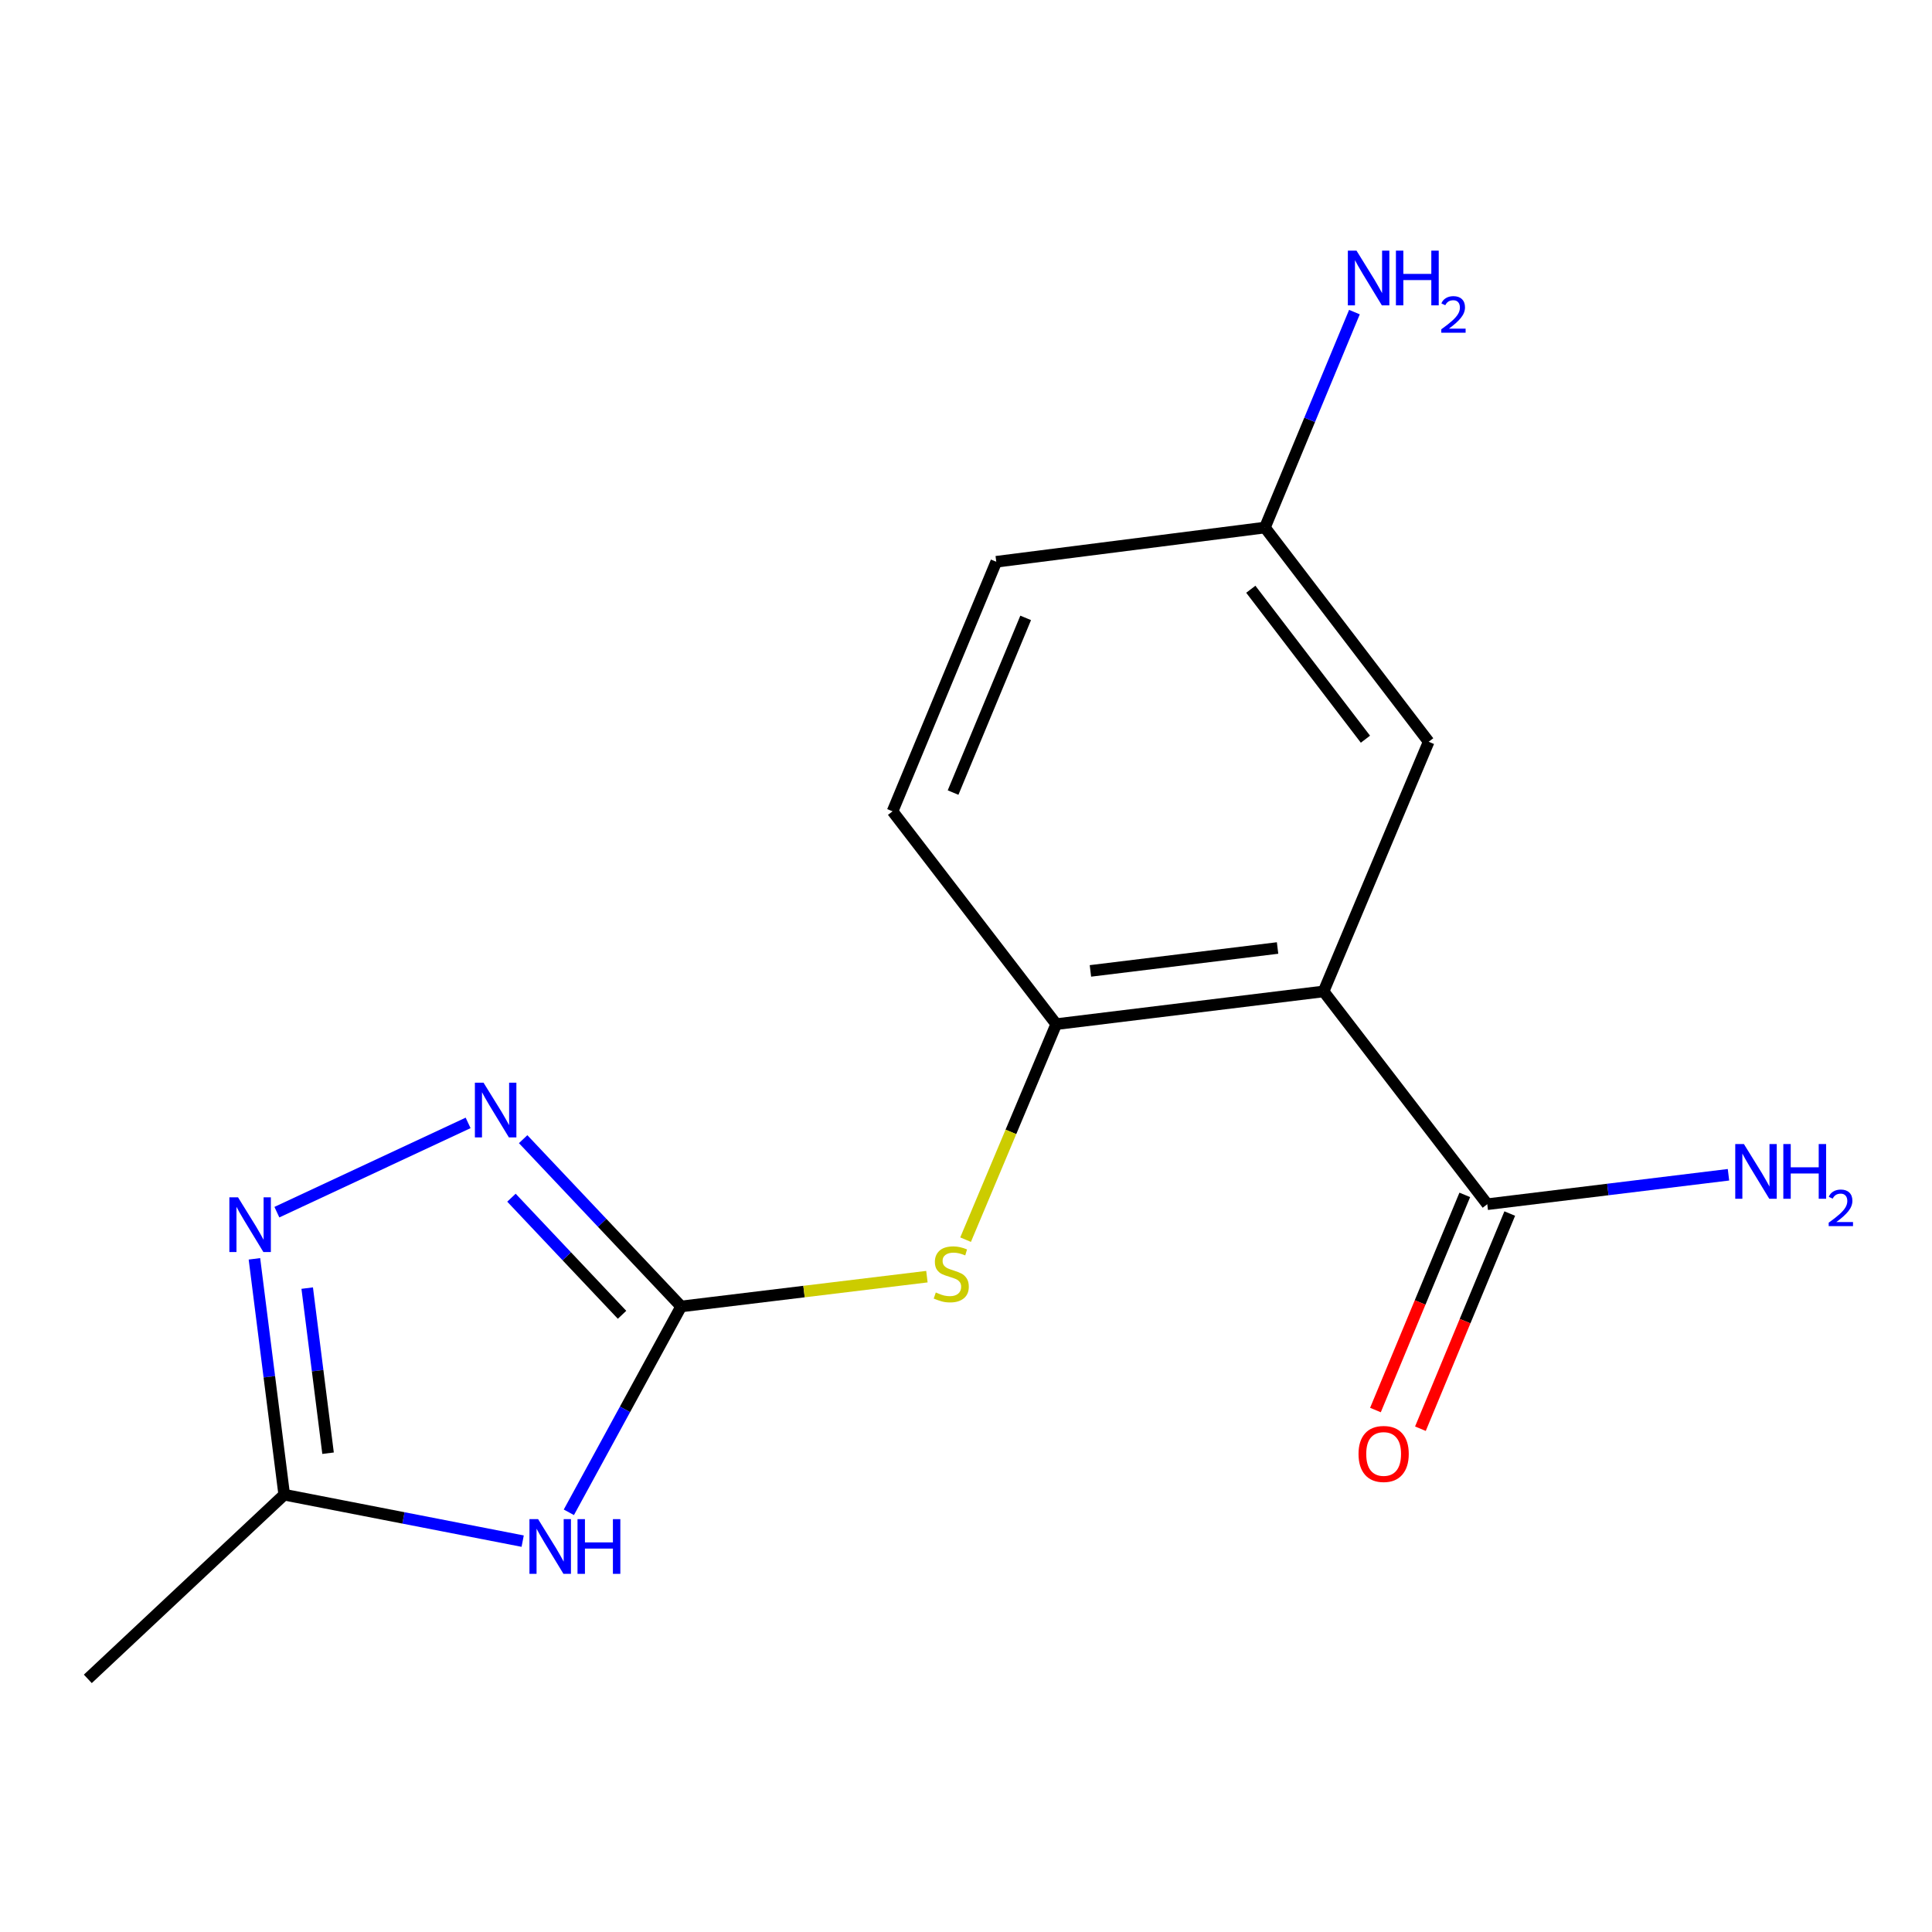 <?xml version='1.0' encoding='iso-8859-1'?>
<svg version='1.1' baseProfile='full'
              xmlns='http://www.w3.org/2000/svg'
                      xmlns:rdkit='http://www.rdkit.org/xml'
                      xmlns:xlink='http://www.w3.org/1999/xlink'
                  xml:space='preserve'
width='1000px' height='1000px' viewBox='0 0 1000 1000'>
<!-- END OF HEADER -->
<rect style='opacity:1.0;fill:#FFFFFF;stroke:none' width='1000' height='1000' x='0' y='0'> </rect>
<path class='bond-0' d='M 352.559,676.222 L 323.498,729.493' style='fill:none;fill-rule:evenodd;stroke:#000000;stroke-width:6px;stroke-linecap:butt;stroke-linejoin:miter;stroke-opacity:1' />
<path class='bond-0' d='M 323.498,729.493 L 294.437,782.765' style='fill:none;fill-rule:evenodd;stroke:#0000FF;stroke-width:6px;stroke-linecap:butt;stroke-linejoin:miter;stroke-opacity:1' />
<path class='bond-2' d='M 352.559,676.222 L 311.669,632.928' style='fill:none;fill-rule:evenodd;stroke:#000000;stroke-width:6px;stroke-linecap:butt;stroke-linejoin:miter;stroke-opacity:1' />
<path class='bond-2' d='M 311.669,632.928 L 270.778,589.635' style='fill:none;fill-rule:evenodd;stroke:#0000FF;stroke-width:6px;stroke-linecap:butt;stroke-linejoin:miter;stroke-opacity:1' />
<path class='bond-2' d='M 321.971,680.538 L 293.347,650.233' style='fill:none;fill-rule:evenodd;stroke:#000000;stroke-width:6px;stroke-linecap:butt;stroke-linejoin:miter;stroke-opacity:1' />
<path class='bond-2' d='M 293.347,650.233 L 264.724,619.927' style='fill:none;fill-rule:evenodd;stroke:#0000FF;stroke-width:6px;stroke-linecap:butt;stroke-linejoin:miter;stroke-opacity:1' />
<path class='bond-7' d='M 352.559,676.222 L 416.164,668.508' style='fill:none;fill-rule:evenodd;stroke:#000000;stroke-width:6px;stroke-linecap:butt;stroke-linejoin:miter;stroke-opacity:1' />
<path class='bond-7' d='M 416.164,668.508 L 479.769,660.795' style='fill:none;fill-rule:evenodd;stroke:#CCCC00;stroke-width:6px;stroke-linecap:butt;stroke-linejoin:miter;stroke-opacity:1' />
<path class='bond-5' d='M 270.535,797.689 L 208.824,785.67' style='fill:none;fill-rule:evenodd;stroke:#0000FF;stroke-width:6px;stroke-linecap:butt;stroke-linejoin:miter;stroke-opacity:1' />
<path class='bond-5' d='M 208.824,785.67 L 147.113,773.652' style='fill:none;fill-rule:evenodd;stroke:#000000;stroke-width:6px;stroke-linecap:butt;stroke-linejoin:miter;stroke-opacity:1' />
<path class='bond-1' d='M 685.088,513.156 L 546.706,530.097' style='fill:none;fill-rule:evenodd;stroke:#000000;stroke-width:6px;stroke-linecap:butt;stroke-linejoin:miter;stroke-opacity:1' />
<path class='bond-1' d='M 661.269,490.683 L 564.401,502.541' style='fill:none;fill-rule:evenodd;stroke:#000000;stroke-width:6px;stroke-linecap:butt;stroke-linejoin:miter;stroke-opacity:1' />
<path class='bond-6' d='M 685.088,513.156 L 769.806,623.299' style='fill:none;fill-rule:evenodd;stroke:#000000;stroke-width:6px;stroke-linecap:butt;stroke-linejoin:miter;stroke-opacity:1' />
<path class='bond-8' d='M 685.088,513.156 L 739.481,383.93' style='fill:none;fill-rule:evenodd;stroke:#000000;stroke-width:6px;stroke-linecap:butt;stroke-linejoin:miter;stroke-opacity:1' />
<path class='bond-3' d='M 242.296,581.213 L 143.312,627.417' style='fill:none;fill-rule:evenodd;stroke:#0000FF;stroke-width:6px;stroke-linecap:butt;stroke-linejoin:miter;stroke-opacity:1' />
<path class='bond-16' d='M 131.692,651.566 L 139.403,712.609' style='fill:none;fill-rule:evenodd;stroke:#0000FF;stroke-width:6px;stroke-linecap:butt;stroke-linejoin:miter;stroke-opacity:1' />
<path class='bond-16' d='M 139.403,712.609 L 147.113,773.652' style='fill:none;fill-rule:evenodd;stroke:#000000;stroke-width:6px;stroke-linecap:butt;stroke-linejoin:miter;stroke-opacity:1' />
<path class='bond-16' d='M 159.008,666.72 L 164.405,709.451' style='fill:none;fill-rule:evenodd;stroke:#0000FF;stroke-width:6px;stroke-linecap:butt;stroke-linejoin:miter;stroke-opacity:1' />
<path class='bond-16' d='M 164.405,709.451 L 169.803,752.181' style='fill:none;fill-rule:evenodd;stroke:#000000;stroke-width:6px;stroke-linecap:butt;stroke-linejoin:miter;stroke-opacity:1' />
<path class='bond-4' d='M 546.706,530.097 L 523.244,585.87' style='fill:none;fill-rule:evenodd;stroke:#000000;stroke-width:6px;stroke-linecap:butt;stroke-linejoin:miter;stroke-opacity:1' />
<path class='bond-4' d='M 523.244,585.87 L 499.783,641.643' style='fill:none;fill-rule:evenodd;stroke:#CCCC00;stroke-width:6px;stroke-linecap:butt;stroke-linejoin:miter;stroke-opacity:1' />
<path class='bond-10' d='M 546.706,530.097 L 461.988,419.94' style='fill:none;fill-rule:evenodd;stroke:#000000;stroke-width:6px;stroke-linecap:butt;stroke-linejoin:miter;stroke-opacity:1' />
<path class='bond-15' d='M 147.113,773.652 L 45.455,868.983' style='fill:none;fill-rule:evenodd;stroke:#000000;stroke-width:6px;stroke-linecap:butt;stroke-linejoin:miter;stroke-opacity:1' />
<path class='bond-9' d='M 758.169,618.467 L 735.05,674.151' style='fill:none;fill-rule:evenodd;stroke:#000000;stroke-width:6px;stroke-linecap:butt;stroke-linejoin:miter;stroke-opacity:1' />
<path class='bond-9' d='M 735.05,674.151 L 711.93,729.834' style='fill:none;fill-rule:evenodd;stroke:#FF0000;stroke-width:6px;stroke-linecap:butt;stroke-linejoin:miter;stroke-opacity:1' />
<path class='bond-9' d='M 781.444,628.131 L 758.324,683.814' style='fill:none;fill-rule:evenodd;stroke:#000000;stroke-width:6px;stroke-linecap:butt;stroke-linejoin:miter;stroke-opacity:1' />
<path class='bond-9' d='M 758.324,683.814 L 735.205,739.498' style='fill:none;fill-rule:evenodd;stroke:#FF0000;stroke-width:6px;stroke-linecap:butt;stroke-linejoin:miter;stroke-opacity:1' />
<path class='bond-11' d='M 769.806,623.299 L 832.233,615.677' style='fill:none;fill-rule:evenodd;stroke:#000000;stroke-width:6px;stroke-linecap:butt;stroke-linejoin:miter;stroke-opacity:1' />
<path class='bond-11' d='M 832.233,615.677 L 894.66,608.055' style='fill:none;fill-rule:evenodd;stroke:#0000FF;stroke-width:6px;stroke-linecap:butt;stroke-linejoin:miter;stroke-opacity:1' />
<path class='bond-17' d='M 739.481,383.93 L 654.721,273.059' style='fill:none;fill-rule:evenodd;stroke:#000000;stroke-width:6px;stroke-linecap:butt;stroke-linejoin:miter;stroke-opacity:1' />
<path class='bond-17' d='M 706.746,382.605 L 647.414,304.995' style='fill:none;fill-rule:evenodd;stroke:#000000;stroke-width:6px;stroke-linecap:butt;stroke-linejoin:miter;stroke-opacity:1' />
<path class='bond-14' d='M 461.988,419.94 L 515.667,290.769' style='fill:none;fill-rule:evenodd;stroke:#000000;stroke-width:6px;stroke-linecap:butt;stroke-linejoin:miter;stroke-opacity:1' />
<path class='bond-14' d='M 493.312,410.235 L 530.886,319.816' style='fill:none;fill-rule:evenodd;stroke:#000000;stroke-width:6px;stroke-linecap:butt;stroke-linejoin:miter;stroke-opacity:1' />
<path class='bond-12' d='M 654.721,273.059 L 515.667,290.769' style='fill:none;fill-rule:evenodd;stroke:#000000;stroke-width:6px;stroke-linecap:butt;stroke-linejoin:miter;stroke-opacity:1' />
<path class='bond-13' d='M 654.721,273.059 L 677.885,217.302' style='fill:none;fill-rule:evenodd;stroke:#000000;stroke-width:6px;stroke-linecap:butt;stroke-linejoin:miter;stroke-opacity:1' />
<path class='bond-13' d='M 677.885,217.302 L 701.05,161.545' style='fill:none;fill-rule:evenodd;stroke:#0000FF;stroke-width:6px;stroke-linecap:butt;stroke-linejoin:miter;stroke-opacity:1' />
<path  class='atom-1' d='M 278.522 786.303
L 287.802 801.303
Q 288.722 802.783, 290.202 805.463
Q 291.682 808.143, 291.762 808.303
L 291.762 786.303
L 295.522 786.303
L 295.522 814.623
L 291.642 814.623
L 281.682 798.223
Q 280.522 796.303, 279.282 794.103
Q 278.082 791.903, 277.722 791.223
L 277.722 814.623
L 274.042 814.623
L 274.042 786.303
L 278.522 786.303
' fill='#0000FF'/>
<path  class='atom-1' d='M 298.922 786.303
L 302.762 786.303
L 302.762 798.343
L 317.242 798.343
L 317.242 786.303
L 321.082 786.303
L 321.082 814.623
L 317.242 814.623
L 317.242 801.543
L 302.762 801.543
L 302.762 814.623
L 298.922 814.623
L 298.922 786.303
' fill='#0000FF'/>
<path  class='atom-3' d='M 250.282 560.403
L 259.562 575.403
Q 260.482 576.883, 261.962 579.563
Q 263.442 582.243, 263.522 582.403
L 263.522 560.403
L 267.282 560.403
L 267.282 588.723
L 263.402 588.723
L 253.442 572.323
Q 252.282 570.403, 251.042 568.203
Q 249.842 566.003, 249.482 565.323
L 249.482 588.723
L 245.802 588.723
L 245.802 560.403
L 250.282 560.403
' fill='#0000FF'/>
<path  class='atom-4' d='M 123.198 619.724
L 132.478 634.724
Q 133.398 636.204, 134.878 638.884
Q 136.358 641.564, 136.438 641.724
L 136.438 619.724
L 140.198 619.724
L 140.198 648.044
L 136.318 648.044
L 126.358 631.644
Q 125.198 629.724, 123.958 627.524
Q 122.758 625.324, 122.398 624.644
L 122.398 648.044
L 118.718 648.044
L 118.718 619.724
L 123.198 619.724
' fill='#0000FF'/>
<path  class='atom-8' d='M 484.369 668.987
Q 484.689 669.107, 486.009 669.667
Q 487.329 670.227, 488.769 670.587
Q 490.249 670.907, 491.689 670.907
Q 494.369 670.907, 495.929 669.627
Q 497.489 668.307, 497.489 666.027
Q 497.489 664.467, 496.689 663.507
Q 495.929 662.547, 494.729 662.027
Q 493.529 661.507, 491.529 660.907
Q 489.009 660.147, 487.489 659.427
Q 486.009 658.707, 484.929 657.187
Q 483.889 655.667, 483.889 653.107
Q 483.889 649.547, 486.289 647.347
Q 488.729 645.147, 493.529 645.147
Q 496.809 645.147, 500.529 646.707
L 499.609 649.787
Q 496.209 648.387, 493.649 648.387
Q 490.889 648.387, 489.369 649.547
Q 487.849 650.667, 487.889 652.627
Q 487.889 654.147, 488.649 655.067
Q 489.449 655.987, 490.569 656.507
Q 491.729 657.027, 493.649 657.627
Q 496.209 658.427, 497.729 659.227
Q 499.249 660.027, 500.329 661.667
Q 501.449 663.267, 501.449 666.027
Q 501.449 669.947, 498.809 672.067
Q 496.209 674.147, 491.849 674.147
Q 489.329 674.147, 487.409 673.587
Q 485.529 673.067, 483.289 672.147
L 484.369 668.987
' fill='#CCCC00'/>
<path  class='atom-10' d='M 703.17 752.563
Q 703.17 745.763, 706.53 741.963
Q 709.89 738.163, 716.17 738.163
Q 722.45 738.163, 725.81 741.963
Q 729.17 745.763, 729.17 752.563
Q 729.17 759.443, 725.77 763.363
Q 722.37 767.243, 716.17 767.243
Q 709.93 767.243, 706.53 763.363
Q 703.17 759.483, 703.17 752.563
M 716.17 764.043
Q 720.49 764.043, 722.81 761.163
Q 725.17 758.243, 725.17 752.563
Q 725.17 747.003, 722.81 744.203
Q 720.49 741.363, 716.17 741.363
Q 711.85 741.363, 709.49 744.163
Q 707.17 746.963, 707.17 752.563
Q 707.17 758.283, 709.49 761.163
Q 711.85 764.043, 716.17 764.043
' fill='#FF0000'/>
<path  class='atom-12' d='M 902.643 592.156
L 911.923 607.156
Q 912.843 608.636, 914.323 611.316
Q 915.803 613.996, 915.883 614.156
L 915.883 592.156
L 919.643 592.156
L 919.643 620.476
L 915.763 620.476
L 905.803 604.076
Q 904.643 602.156, 903.403 599.956
Q 902.203 597.756, 901.843 597.076
L 901.843 620.476
L 898.163 620.476
L 898.163 592.156
L 902.643 592.156
' fill='#0000FF'/>
<path  class='atom-12' d='M 923.043 592.156
L 926.883 592.156
L 926.883 604.196
L 941.363 604.196
L 941.363 592.156
L 945.203 592.156
L 945.203 620.476
L 941.363 620.476
L 941.363 607.396
L 926.883 607.396
L 926.883 620.476
L 923.043 620.476
L 923.043 592.156
' fill='#0000FF'/>
<path  class='atom-12' d='M 946.576 619.483
Q 947.262 617.714, 948.899 616.737
Q 950.536 615.734, 952.806 615.734
Q 955.631 615.734, 957.215 617.265
Q 958.799 618.796, 958.799 621.515
Q 958.799 624.287, 956.74 626.875
Q 954.707 629.462, 950.483 632.524
L 959.116 632.524
L 959.116 634.636
L 946.523 634.636
L 946.523 632.867
Q 950.008 630.386, 952.067 628.538
Q 954.153 626.69, 955.156 625.027
Q 956.159 623.363, 956.159 621.647
Q 956.159 619.852, 955.261 618.849
Q 954.364 617.846, 952.806 617.846
Q 951.301 617.846, 950.298 618.453
Q 949.295 619.06, 948.582 620.407
L 946.576 619.483
' fill='#0000FF'/>
<path  class='atom-14' d='M 702.126 129.729
L 711.406 144.729
Q 712.326 146.209, 713.806 148.889
Q 715.286 151.569, 715.366 151.729
L 715.366 129.729
L 719.126 129.729
L 719.126 158.049
L 715.246 158.049
L 705.286 141.649
Q 704.126 139.729, 702.886 137.529
Q 701.686 135.329, 701.326 134.649
L 701.326 158.049
L 697.646 158.049
L 697.646 129.729
L 702.126 129.729
' fill='#0000FF'/>
<path  class='atom-14' d='M 722.526 129.729
L 726.366 129.729
L 726.366 141.769
L 740.846 141.769
L 740.846 129.729
L 744.686 129.729
L 744.686 158.049
L 740.846 158.049
L 740.846 144.969
L 726.366 144.969
L 726.366 158.049
L 722.526 158.049
L 722.526 129.729
' fill='#0000FF'/>
<path  class='atom-14' d='M 746.058 157.055
Q 746.745 155.286, 748.382 154.309
Q 750.018 153.306, 752.289 153.306
Q 755.114 153.306, 756.698 154.837
Q 758.282 156.369, 758.282 159.088
Q 758.282 161.86, 756.222 164.447
Q 754.19 167.034, 749.966 170.097
L 758.598 170.097
L 758.598 172.209
L 746.006 172.209
L 746.006 170.44
Q 749.49 167.958, 751.55 166.11
Q 753.635 164.262, 754.638 162.599
Q 755.642 160.936, 755.642 159.22
Q 755.642 157.425, 754.744 156.421
Q 753.846 155.418, 752.289 155.418
Q 750.784 155.418, 749.781 156.025
Q 748.778 156.633, 748.065 157.979
L 746.058 157.055
' fill='#0000FF'/>
</svg>
